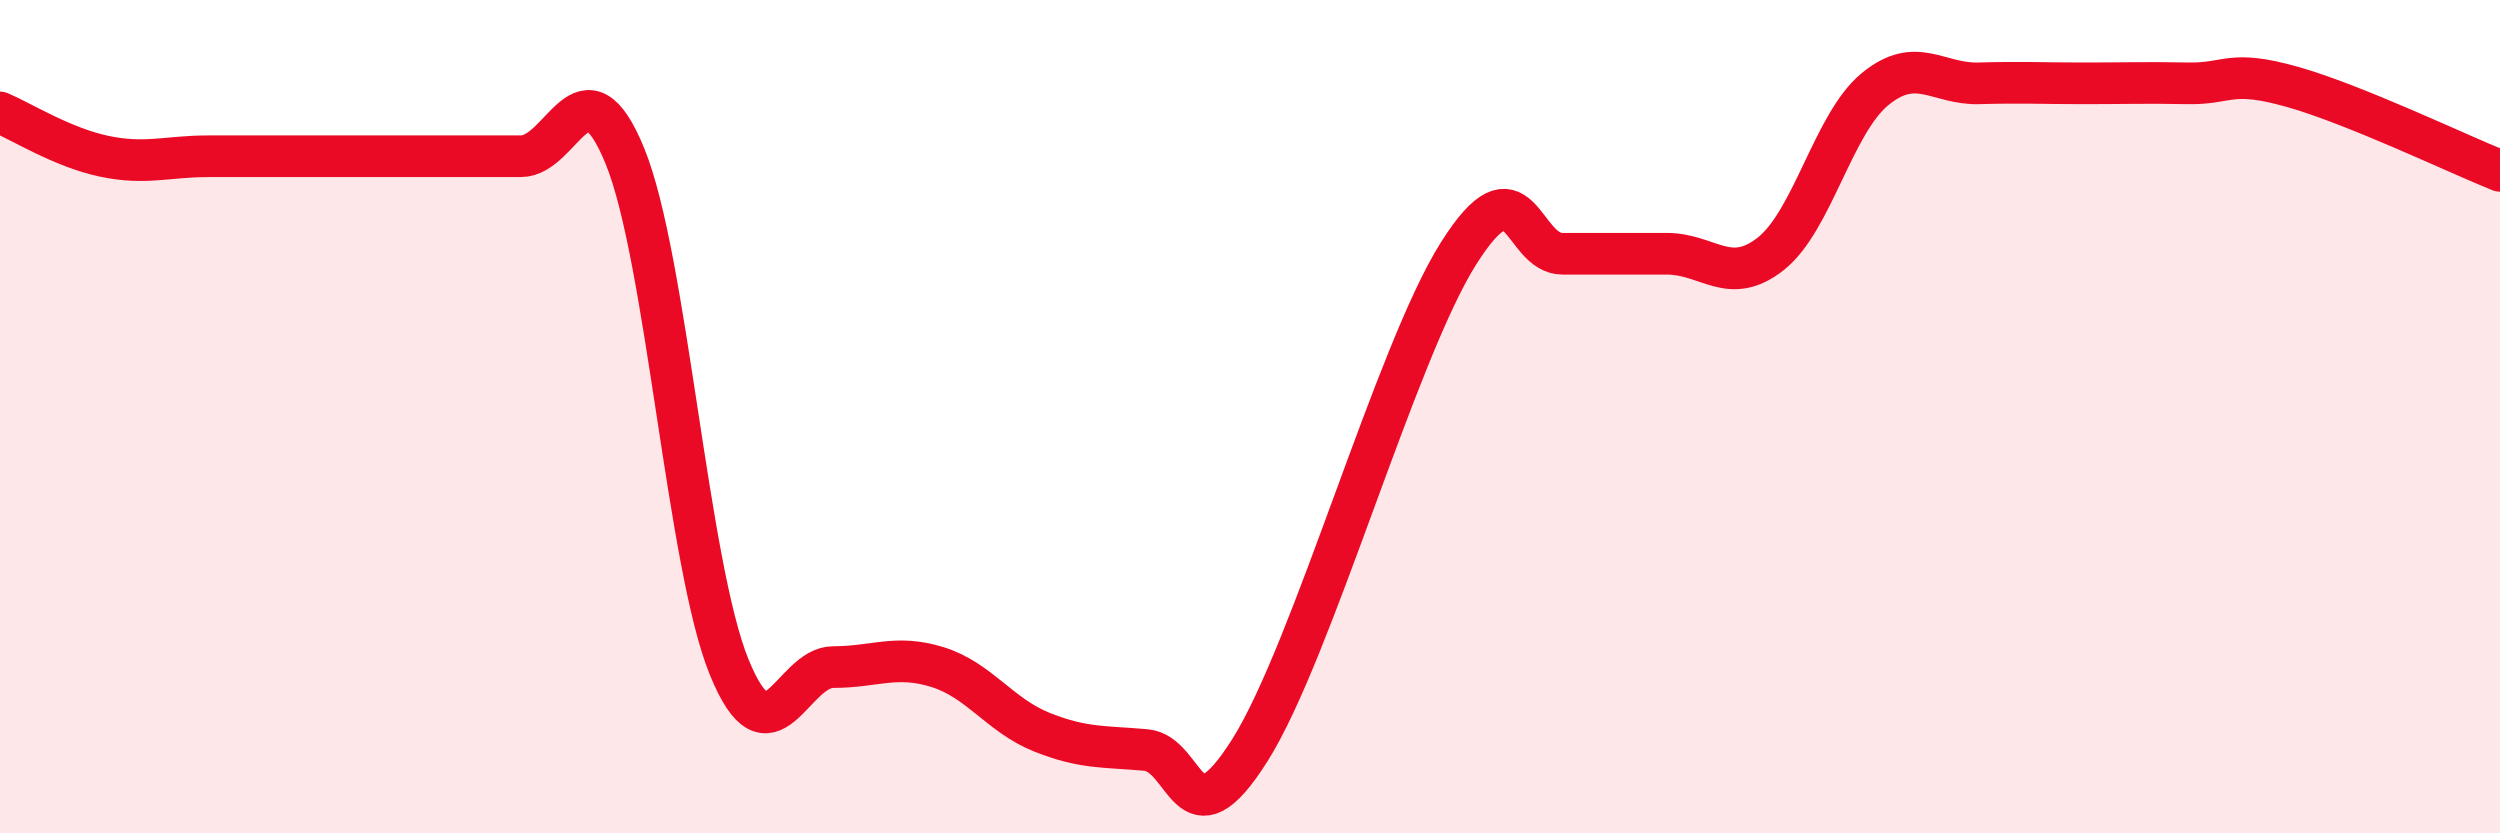 
    <svg width="60" height="20" viewBox="0 0 60 20" xmlns="http://www.w3.org/2000/svg">
      <path
        d="M 0,2.7 C 0.5,2.91 1.5,3.54 2.5,3.75 C 3.5,3.96 4,3.75 5,3.75 C 6,3.75 6.5,3.75 7.5,3.75 C 8.5,3.75 9,3.75 10,3.75 C 11,3.75 11.5,3.75 12.5,3.75 C 13.5,3.75 14,1.3 15,3.75 C 16,6.2 16.5,13.56 17.5,16.01 C 18.5,18.46 19,16.01 20,16.01 C 21,16.01 21.5,15.7 22.5,16.01 C 23.5,16.32 24,17.17 25,17.57 C 26,17.97 26.5,17.91 27.5,18 C 28.5,18.09 28.5,20.38 30,18 C 31.5,15.62 33.5,8.47 35,6.09 C 36.5,3.71 36.5,6.09 37.5,6.09 C 38.5,6.09 39,6.09 40,6.09 C 41,6.09 41.5,6.88 42.5,6.09 C 43.5,5.3 44,2.96 45,2.14 C 46,1.32 46.5,2.03 47.5,2 C 48.5,1.97 49,2 50,2 C 51,2 51.5,1.98 52.5,2 C 53.5,2.02 53.5,1.66 55,2.08 C 56.5,2.5 59,3.7 60,4.1L60 20L0 20Z"
        fill="#EB0A25"
        opacity="0.1"
        stroke-linecap="round"
        stroke-linejoin="round"
      />
      <path
        d="M 0,2.7 C 0.5,2.91 1.5,3.54 2.5,3.75 C 3.5,3.96 4,3.75 5,3.75 C 6,3.75 6.5,3.75 7.5,3.75 C 8.5,3.75 9,3.75 10,3.75 C 11,3.75 11.5,3.75 12.5,3.75 C 13.5,3.75 14,1.3 15,3.75 C 16,6.2 16.5,13.56 17.5,16.01 C 18.5,18.46 19,16.01 20,16.01 C 21,16.01 21.5,15.7 22.5,16.01 C 23.5,16.32 24,17.17 25,17.57 C 26,17.97 26.5,17.91 27.5,18 C 28.5,18.09 28.5,20.38 30,18 C 31.5,15.62 33.5,8.47 35,6.09 C 36.5,3.71 36.5,6.09 37.5,6.09 C 38.5,6.09 39,6.09 40,6.09 C 41,6.09 41.5,6.88 42.5,6.09 C 43.5,5.3 44,2.96 45,2.14 C 46,1.32 46.5,2.03 47.5,2 C 48.5,1.97 49,2 50,2 C 51,2 51.5,1.98 52.5,2 C 53.5,2.02 53.5,1.66 55,2.08 C 56.5,2.5 59,3.7 60,4.1"
        stroke="#EB0A25"
        stroke-width="1"
        fill="none"
        stroke-linecap="round"
        stroke-linejoin="round"
      />
    </svg>
  